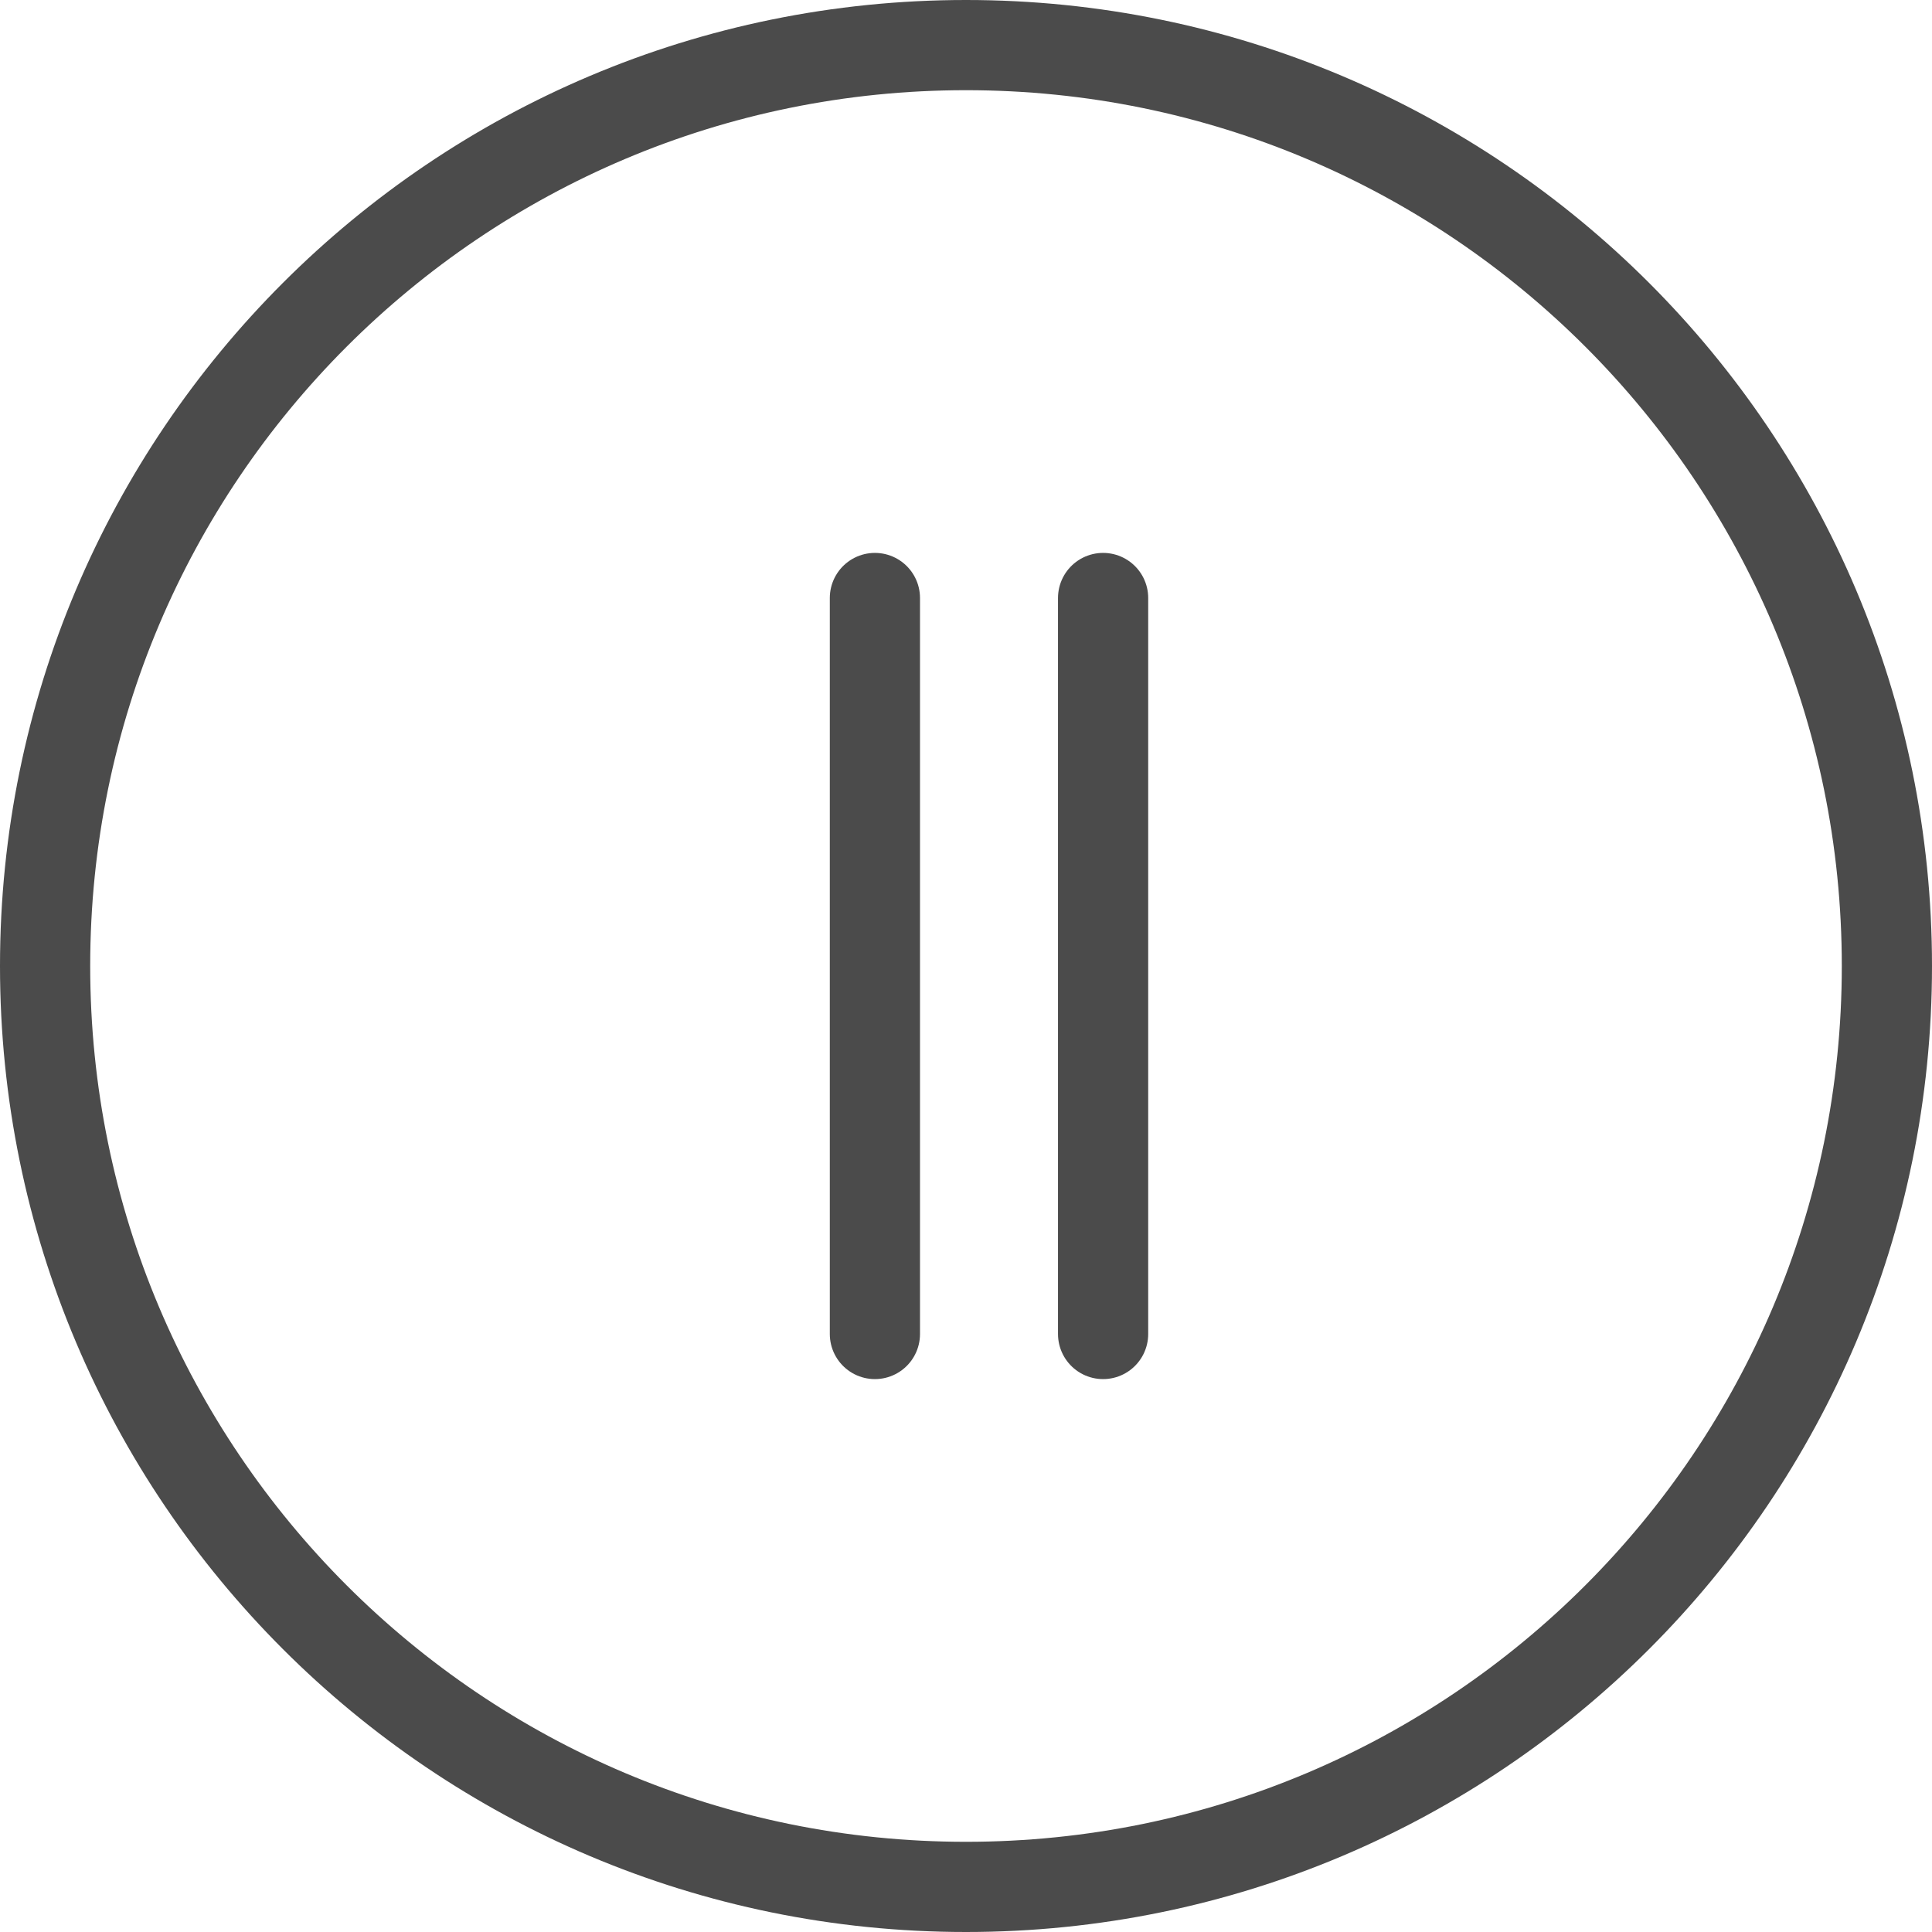 <svg xmlns="http://www.w3.org/2000/svg" width="21.42" height="21.42" viewBox="0 0 21.42 21.42">
  <path d="m10.71.5c5.64,0,10.21,4.57,10.21,10.21s-4.57,10.21-10.21,10.21S.5,16.35.5,10.71h0C.5,5.07,5.07.5,10.71.5Z" fill="none" stroke="#4b4b4b" stroke-linecap="round" stroke-linejoin="round"/>
  <path d="m9.7,14.79V6.63" fill="none" stroke="#4b4b4b" stroke-linecap="round" stroke-linejoin="round"/>
  <path d="m12.23,14.79V6.63" fill="none" stroke="#4b4b4b" stroke-linecap="round" stroke-linejoin="round"/>
</svg>